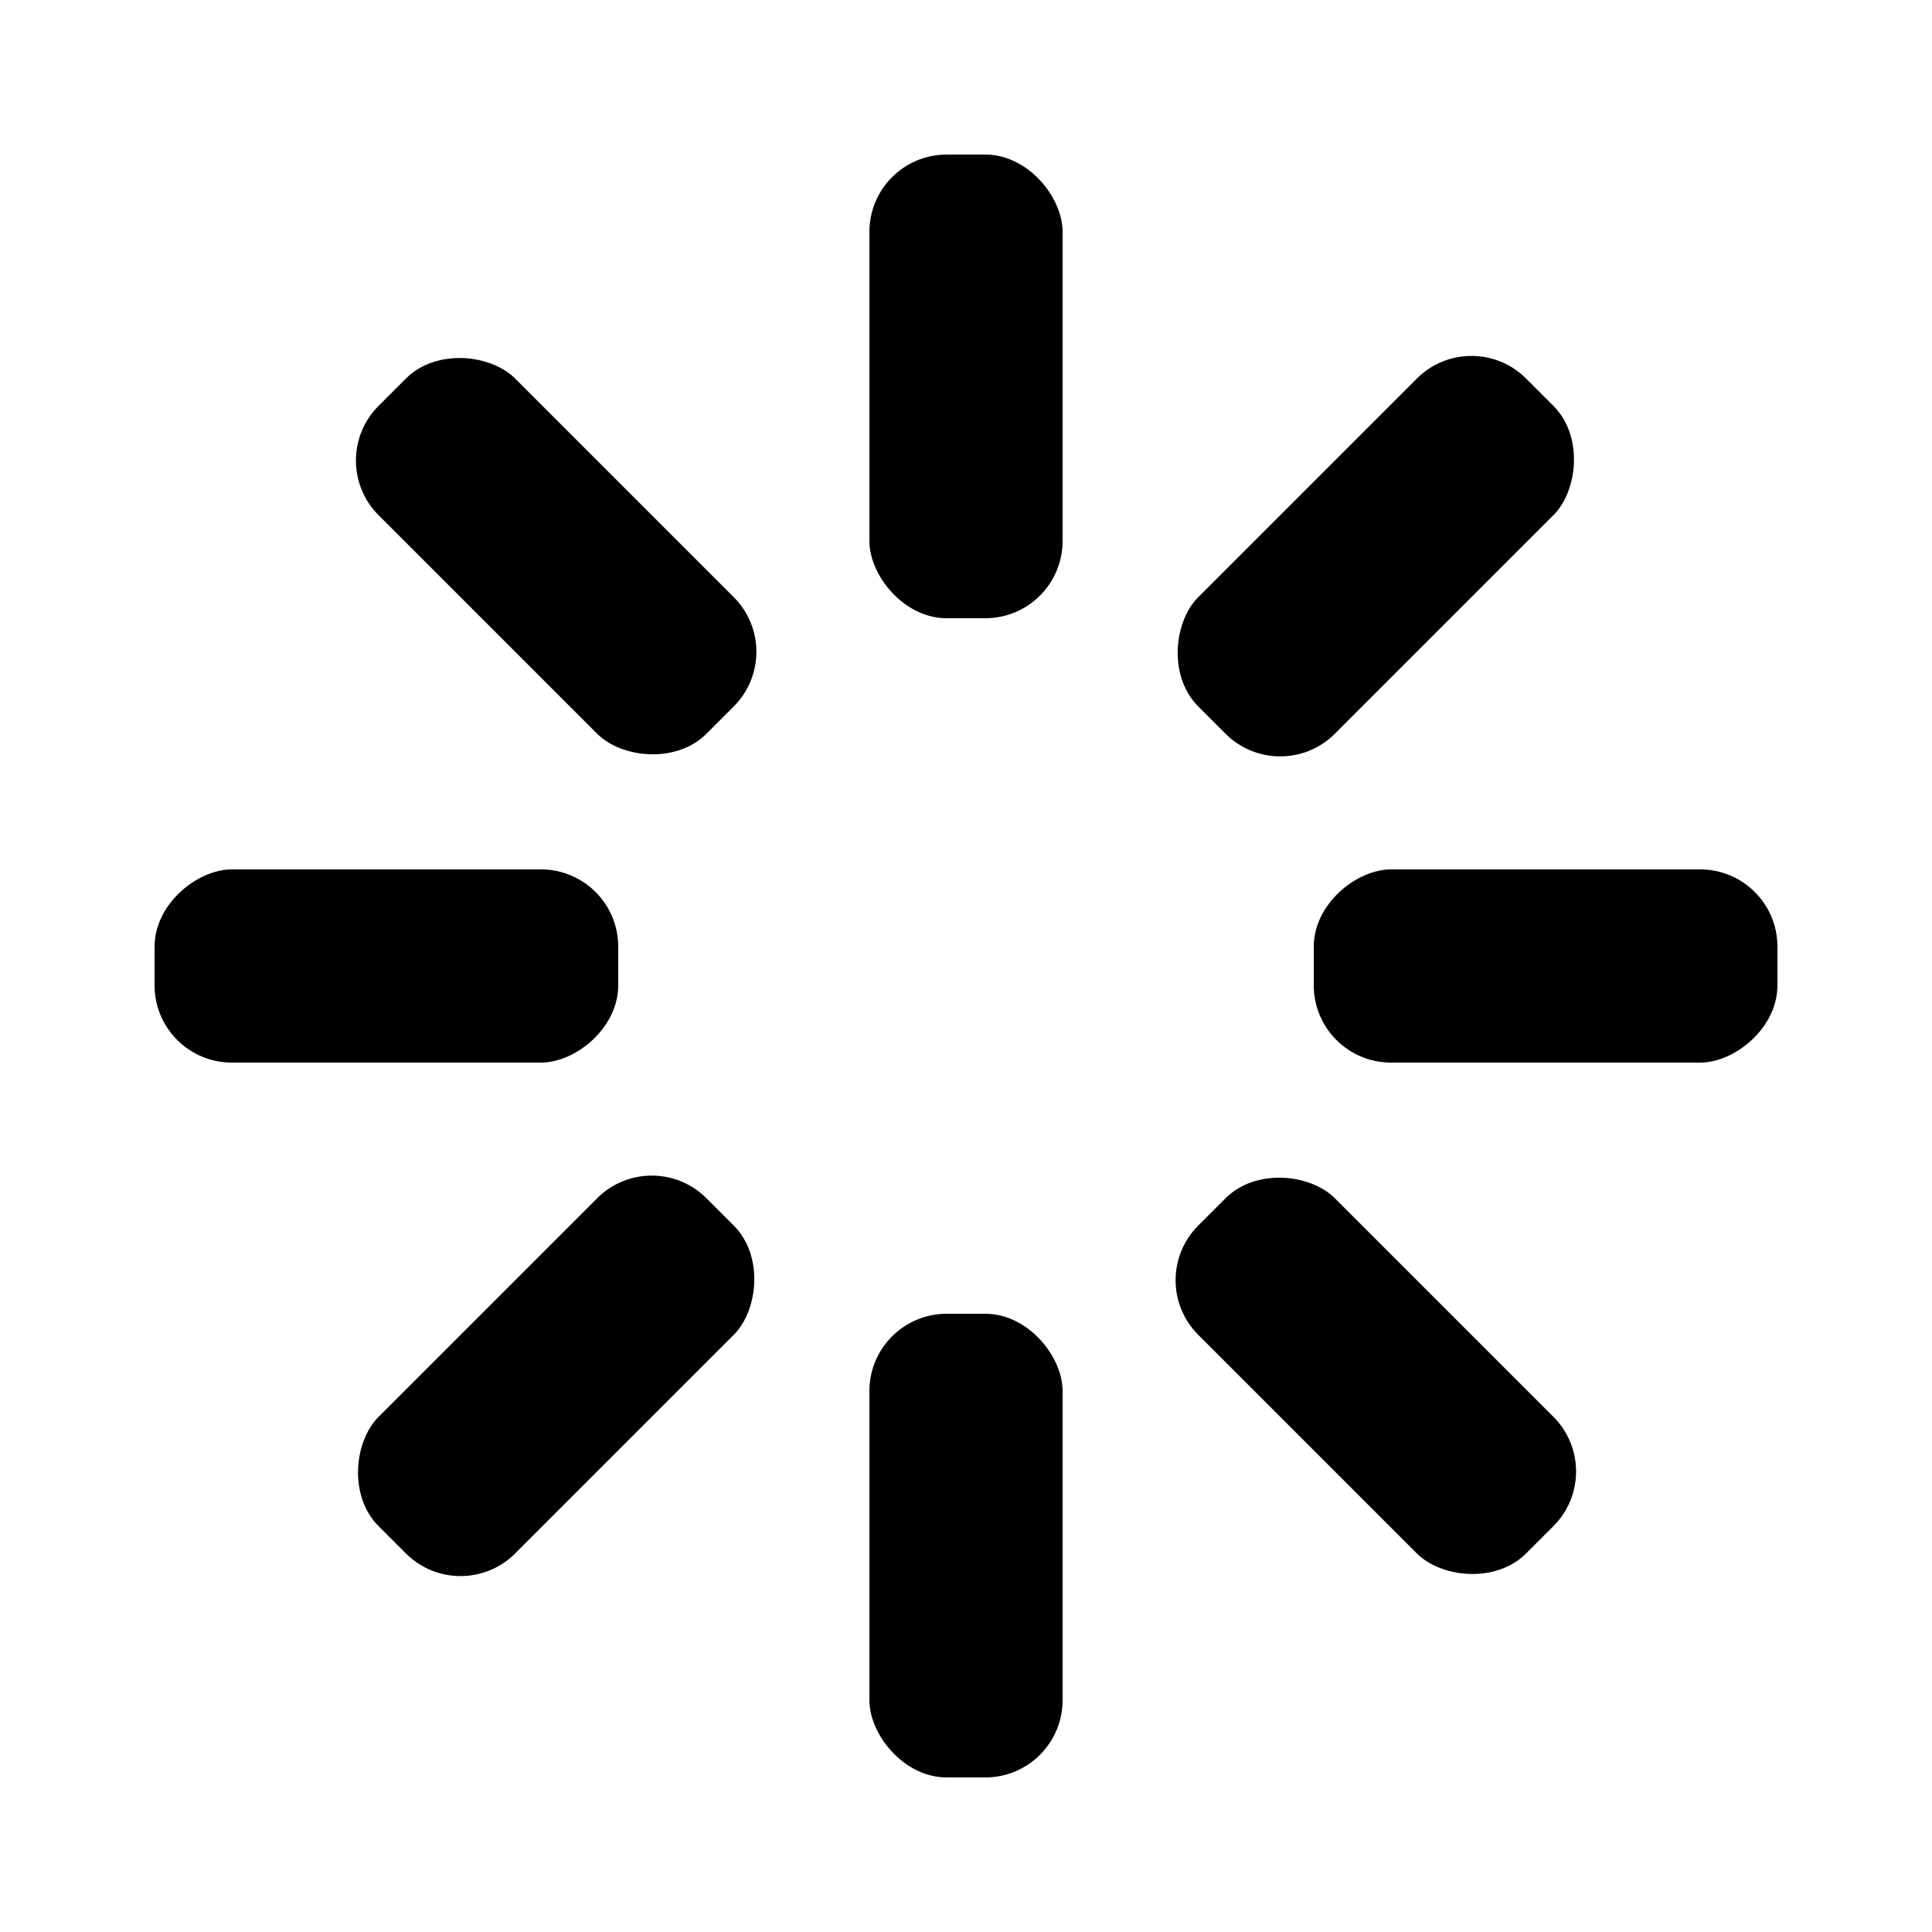 <svg width='100px' height='100px' xmlns="http://www.w3.org/2000/svg" viewBox="0 0 100 100" preserveAspectRatio="xMidYMid" class="uil-default"><rect x="0" y="0" width="100" height="100" fill="none" class="bk"></rect><rect  x='45' y='38' width='10' height='24' rx='4' ry='4' fill='#000000' transform='rotate(0 50 50) translate(0 -30)'>  <animate attributeName='opacity' from='1' to='0' dur='0.8s' begin='-0.8s' repeatCount='indefinite'/></rect><rect  x='45' y='38' width='10' height='24' rx='4' ry='4' fill='#000000' transform='rotate(45 50 50) translate(0 -30)'>  <animate attributeName='opacity' from='1' to='0' dur='0.8s' begin='-0.7s' repeatCount='indefinite'/></rect><rect  x='45' y='38' width='10' height='24' rx='4' ry='4' fill='#000000' transform='rotate(90 50 50) translate(0 -30)'>  <animate attributeName='opacity' from='1' to='0' dur='0.8s' begin='-0.6s' repeatCount='indefinite'/></rect><rect  x='45' y='38' width='10' height='24' rx='4' ry='4' fill='#000000' transform='rotate(135 50 50) translate(0 -30)'>  <animate attributeName='opacity' from='1' to='0' dur='0.8s' begin='-0.5s' repeatCount='indefinite'/></rect><rect  x='45' y='38' width='10' height='24' rx='4' ry='4' fill='#000000' transform='rotate(180 50 50) translate(0 -30)'>  <animate attributeName='opacity' from='1' to='0' dur='0.8s' begin='-0.4s' repeatCount='indefinite'/></rect><rect  x='45' y='38' width='10' height='24' rx='4' ry='4' fill='#000000' transform='rotate(225 50 50) translate(0 -30)'>  <animate attributeName='opacity' from='1' to='0' dur='0.8s' begin='-0.3s' repeatCount='indefinite'/></rect><rect  x='45' y='38' width='10' height='24' rx='4' ry='4' fill='#000000' transform='rotate(270 50 50) translate(0 -30)'>  <animate attributeName='opacity' from='1' to='0' dur='0.8s' begin='-0.2s' repeatCount='indefinite'/></rect><rect  x='45' y='38' width='10' height='24' rx='4' ry='4' fill='#000000' transform='rotate(315 50 50) translate(0 -30)'>  <animate attributeName='opacity' from='1' to='0' dur='0.8s' begin='-0.1s' repeatCount='indefinite'/></rect></svg>